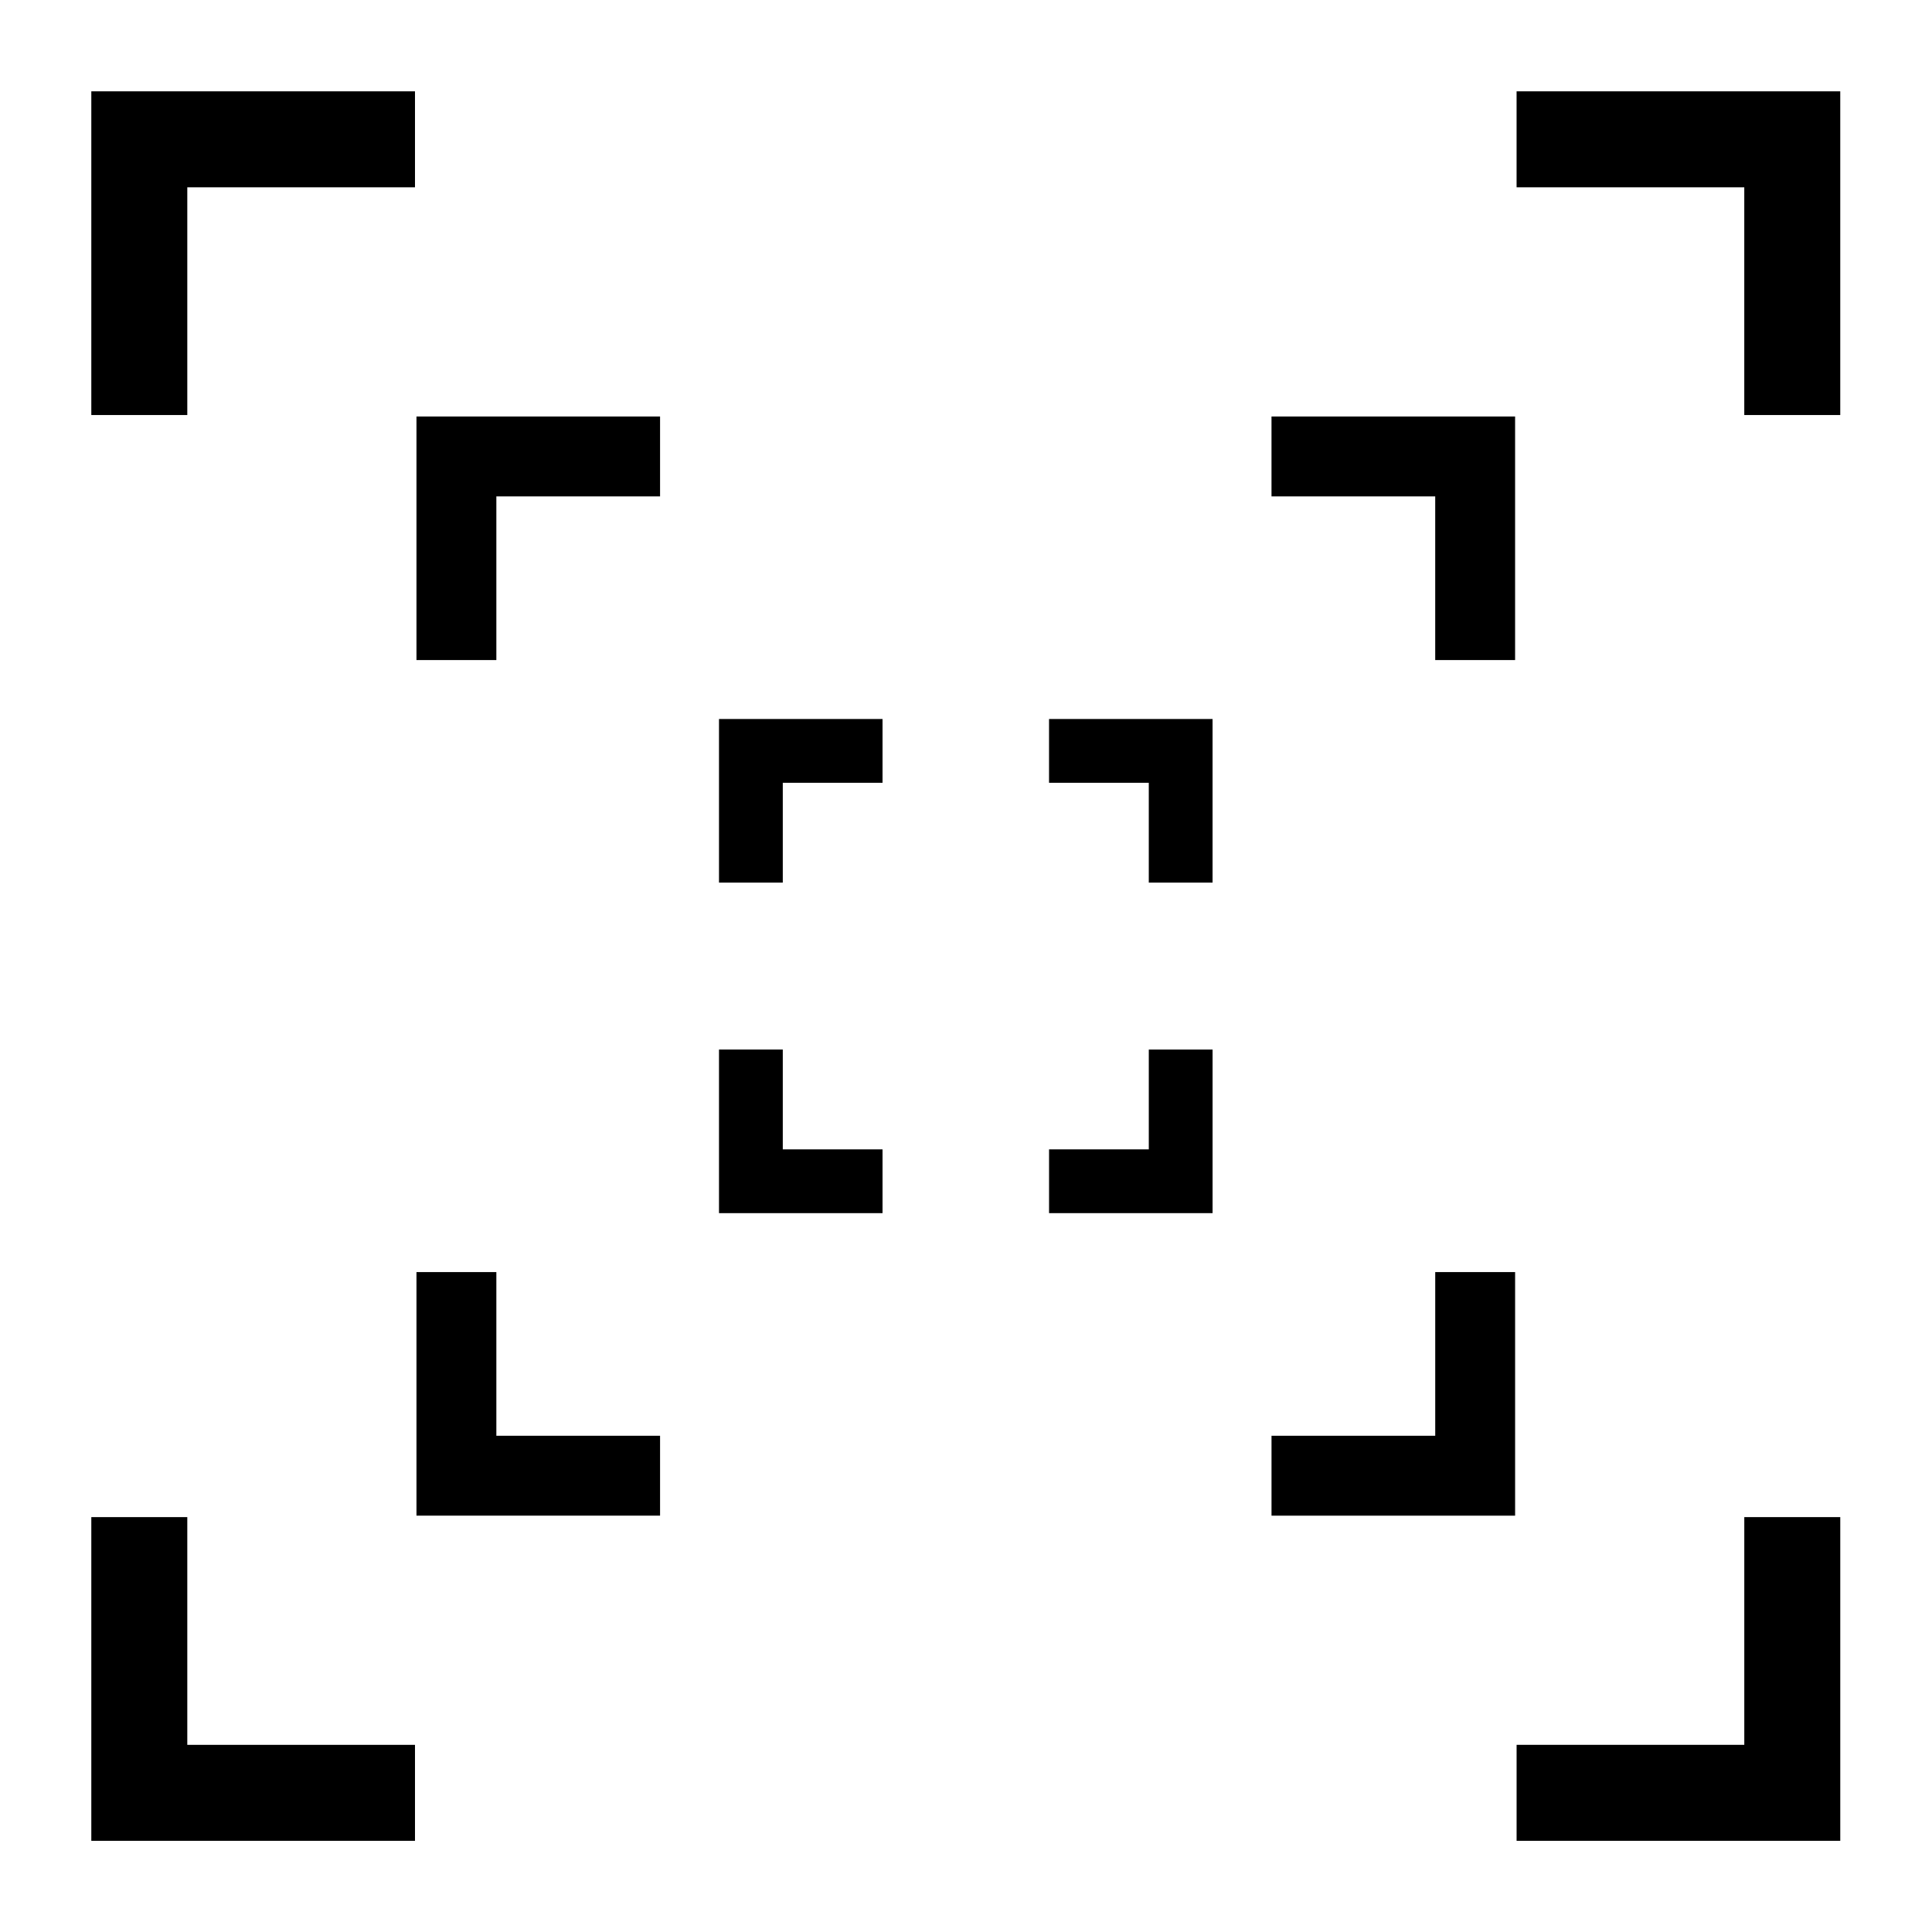 <?xml version="1.0" encoding="UTF-8" standalone="no"?>
<svg
   id="Layer_1"
   viewBox="0 0 156 156"
   version="1.1"
   sodipodi:docname="dedrone-logo.svg"
   inkscape:version="1.3.2 (091e20e, 2023-11-25, custom)"
   width="156"
   height="156"
   xmlns:inkscape="http://www.inkscape.org/namespaces/inkscape"
   xmlns:sodipodi="http://sodipodi.sourceforge.net/DTD/sodipodi-0.dtd"
   xmlns="http://www.w3.org/2000/svg"
   xmlns:svg="http://www.w3.org/2000/svg">
   <defs
      id="defs27">
      <style
         id="style1">
         path {
         stroke: black; /* Default stroke for light mode */
         }

         @media (prefers-color-scheme: dark) {
         path {
         stroke: rgb(255, 215, 0); /* Stroke color for dark mode */
         }
         }
      </style>
   </defs>
   <sodipodi:namedview
      id="namedview27"
      pagecolor="#ffffff"
      bordercolor="#666666"
      borderopacity="1.0"
      inkscape:showpageshadow="2"
      inkscape:pageopacity="0.0"
      inkscape:pagecheckerboard="true"
      inkscape:deskcolor="#d1d1d1"
      inkscape:zoom="3.9810282"
      inkscape:cx="111.78017"
      inkscape:cy="75.106225"
      inkscape:window-width="1920"
      inkscape:window-height="1010"
      inkscape:window-x="-6"
      inkscape:window-y="-6"
      inkscape:window-maximized="1"
      inkscape:current-layer="layer1" />
   <g
      inkscape:groupmode="layer"
      id="layer1"
      inkscape:label="logo-paths">
      <g
         id="g6"
         style="stroke-opacity:1"
         inkscape:label="tl">
         <path
            style="fill:none;stroke-width:7.75;stroke-linecap:butt;stroke-linejoin:miter;stroke-dasharray:none;stroke-opacity:1"
            d="M 11.248,33.512 V 11.249 h 22.26"
            id="path4"
            sodipodi:nodetypes="ccc"
            inkscape:label="tl-l" />
         <path
            style="fill:none;stroke-width:6.45;stroke-linecap:butt;stroke-linejoin:miter;stroke-dasharray:none;stroke-opacity:1"
            d="M 36.853,53.297 V 36.856 h 16.444"
            id="path5"
            sodipodi:nodetypes="ccc"
            inkscape:label="tl-m" />
         <path
            style="fill:none;stroke-width:5.15;stroke-linecap:butt;stroke-linejoin:miter;stroke-dasharray:none;stroke-opacity:1"
            d="M 60.631,71.266 V 60.631 h 10.629"
            id="path6"
            sodipodi:nodetypes="ccc"
            inkscape:label="tl-s" />
      </g>
      <g
         id="g6-0"
         style="stroke-opacity:1"
         transform="matrix(1,0,0,-1,0,156.012)"
         inkscape:label="bl">
         <path
            style="fill:none;stroke-width:7.75;stroke-linecap:butt;stroke-linejoin:miter;stroke-dasharray:none;stroke-opacity:1"
            d="M 11.248,33.512 V 11.249 h 22.26"
            id="path4-7"
            sodipodi:nodetypes="ccc"
            inkscape:label="bl-l" />
         <path
            style="fill:none;stroke-width:6.45;stroke-linecap:butt;stroke-linejoin:miter;stroke-dasharray:none;stroke-opacity:1"
            d="M 36.853,53.297 V 36.856 h 16.444"
            id="path5-4"
            sodipodi:nodetypes="ccc"
            inkscape:label="bl-m" />
         <path
            style="fill:none;stroke-width:5.15;stroke-linecap:butt;stroke-linejoin:miter;stroke-dasharray:none;stroke-opacity:1"
            d="M 60.631,71.266 V 60.631 h 10.629"
            id="path6-1"
            sodipodi:nodetypes="ccc"
            inkscape:label="bl-s" />
      </g>
      <g
         id="g6-9"
         style="stroke-opacity:1"
         transform="matrix(-1,0,0,1,155.965,0)"
         inkscape:label="tr">
         <path
            style="fill:none;stroke-width:7.75;stroke-linecap:butt;stroke-linejoin:miter;stroke-dasharray:none;stroke-opacity:1"
            d="M 11.248,33.512 V 11.249 h 22.26"
            id="path4-1"
            sodipodi:nodetypes="ccc"
            inkscape:label="tr-l" />
         <path
            style="fill:none;stroke-width:6.45;stroke-linecap:butt;stroke-linejoin:miter;stroke-dasharray:none;stroke-opacity:1"
            d="M 36.853,53.297 V 36.856 h 16.444"
            id="path5-0"
            sodipodi:nodetypes="ccc"
            inkscape:label="tr-m" />
         <path
            style="fill:none;stroke-width:5.15;stroke-linecap:butt;stroke-linejoin:miter;stroke-dasharray:none;stroke-opacity:1"
            d="M 60.631,71.266 V 60.631 h 10.629"
            id="path6-8"
            sodipodi:nodetypes="ccc"
            inkscape:label="tr-s" />
      </g>
      <g
         id="g6-2"
         style="stroke-opacity:1"
         transform="rotate(180,77.983,78.006)"
         inkscape:label="br">
         <path
            style="fill:none;stroke-width:7.75;stroke-linecap:butt;stroke-linejoin:miter;stroke-dasharray:none;stroke-opacity:1"
            d="M 11.248,33.512 V 11.249 h 22.26"
            id="path4-2"
            sodipodi:nodetypes="ccc"
            inkscape:label="bl-l" />
         <path
            style="fill:none;stroke-width:6.45;stroke-linecap:butt;stroke-linejoin:miter;stroke-dasharray:none;stroke-opacity:1"
            d="M 36.853,53.297 V 36.856 h 16.444"
            id="path5-1"
            sodipodi:nodetypes="ccc"
            inkscape:label="bl-m" />
         <path
            style="fill:none;stroke-width:5.15;stroke-linecap:butt;stroke-linejoin:miter;stroke-dasharray:none;stroke-opacity:1"
            d="M 60.631,71.266 V 60.631 h 10.629"
            id="path6-2"
            sodipodi:nodetypes="ccc"
            inkscape:label="bl-s" />
      </g>
   </g>
</svg>